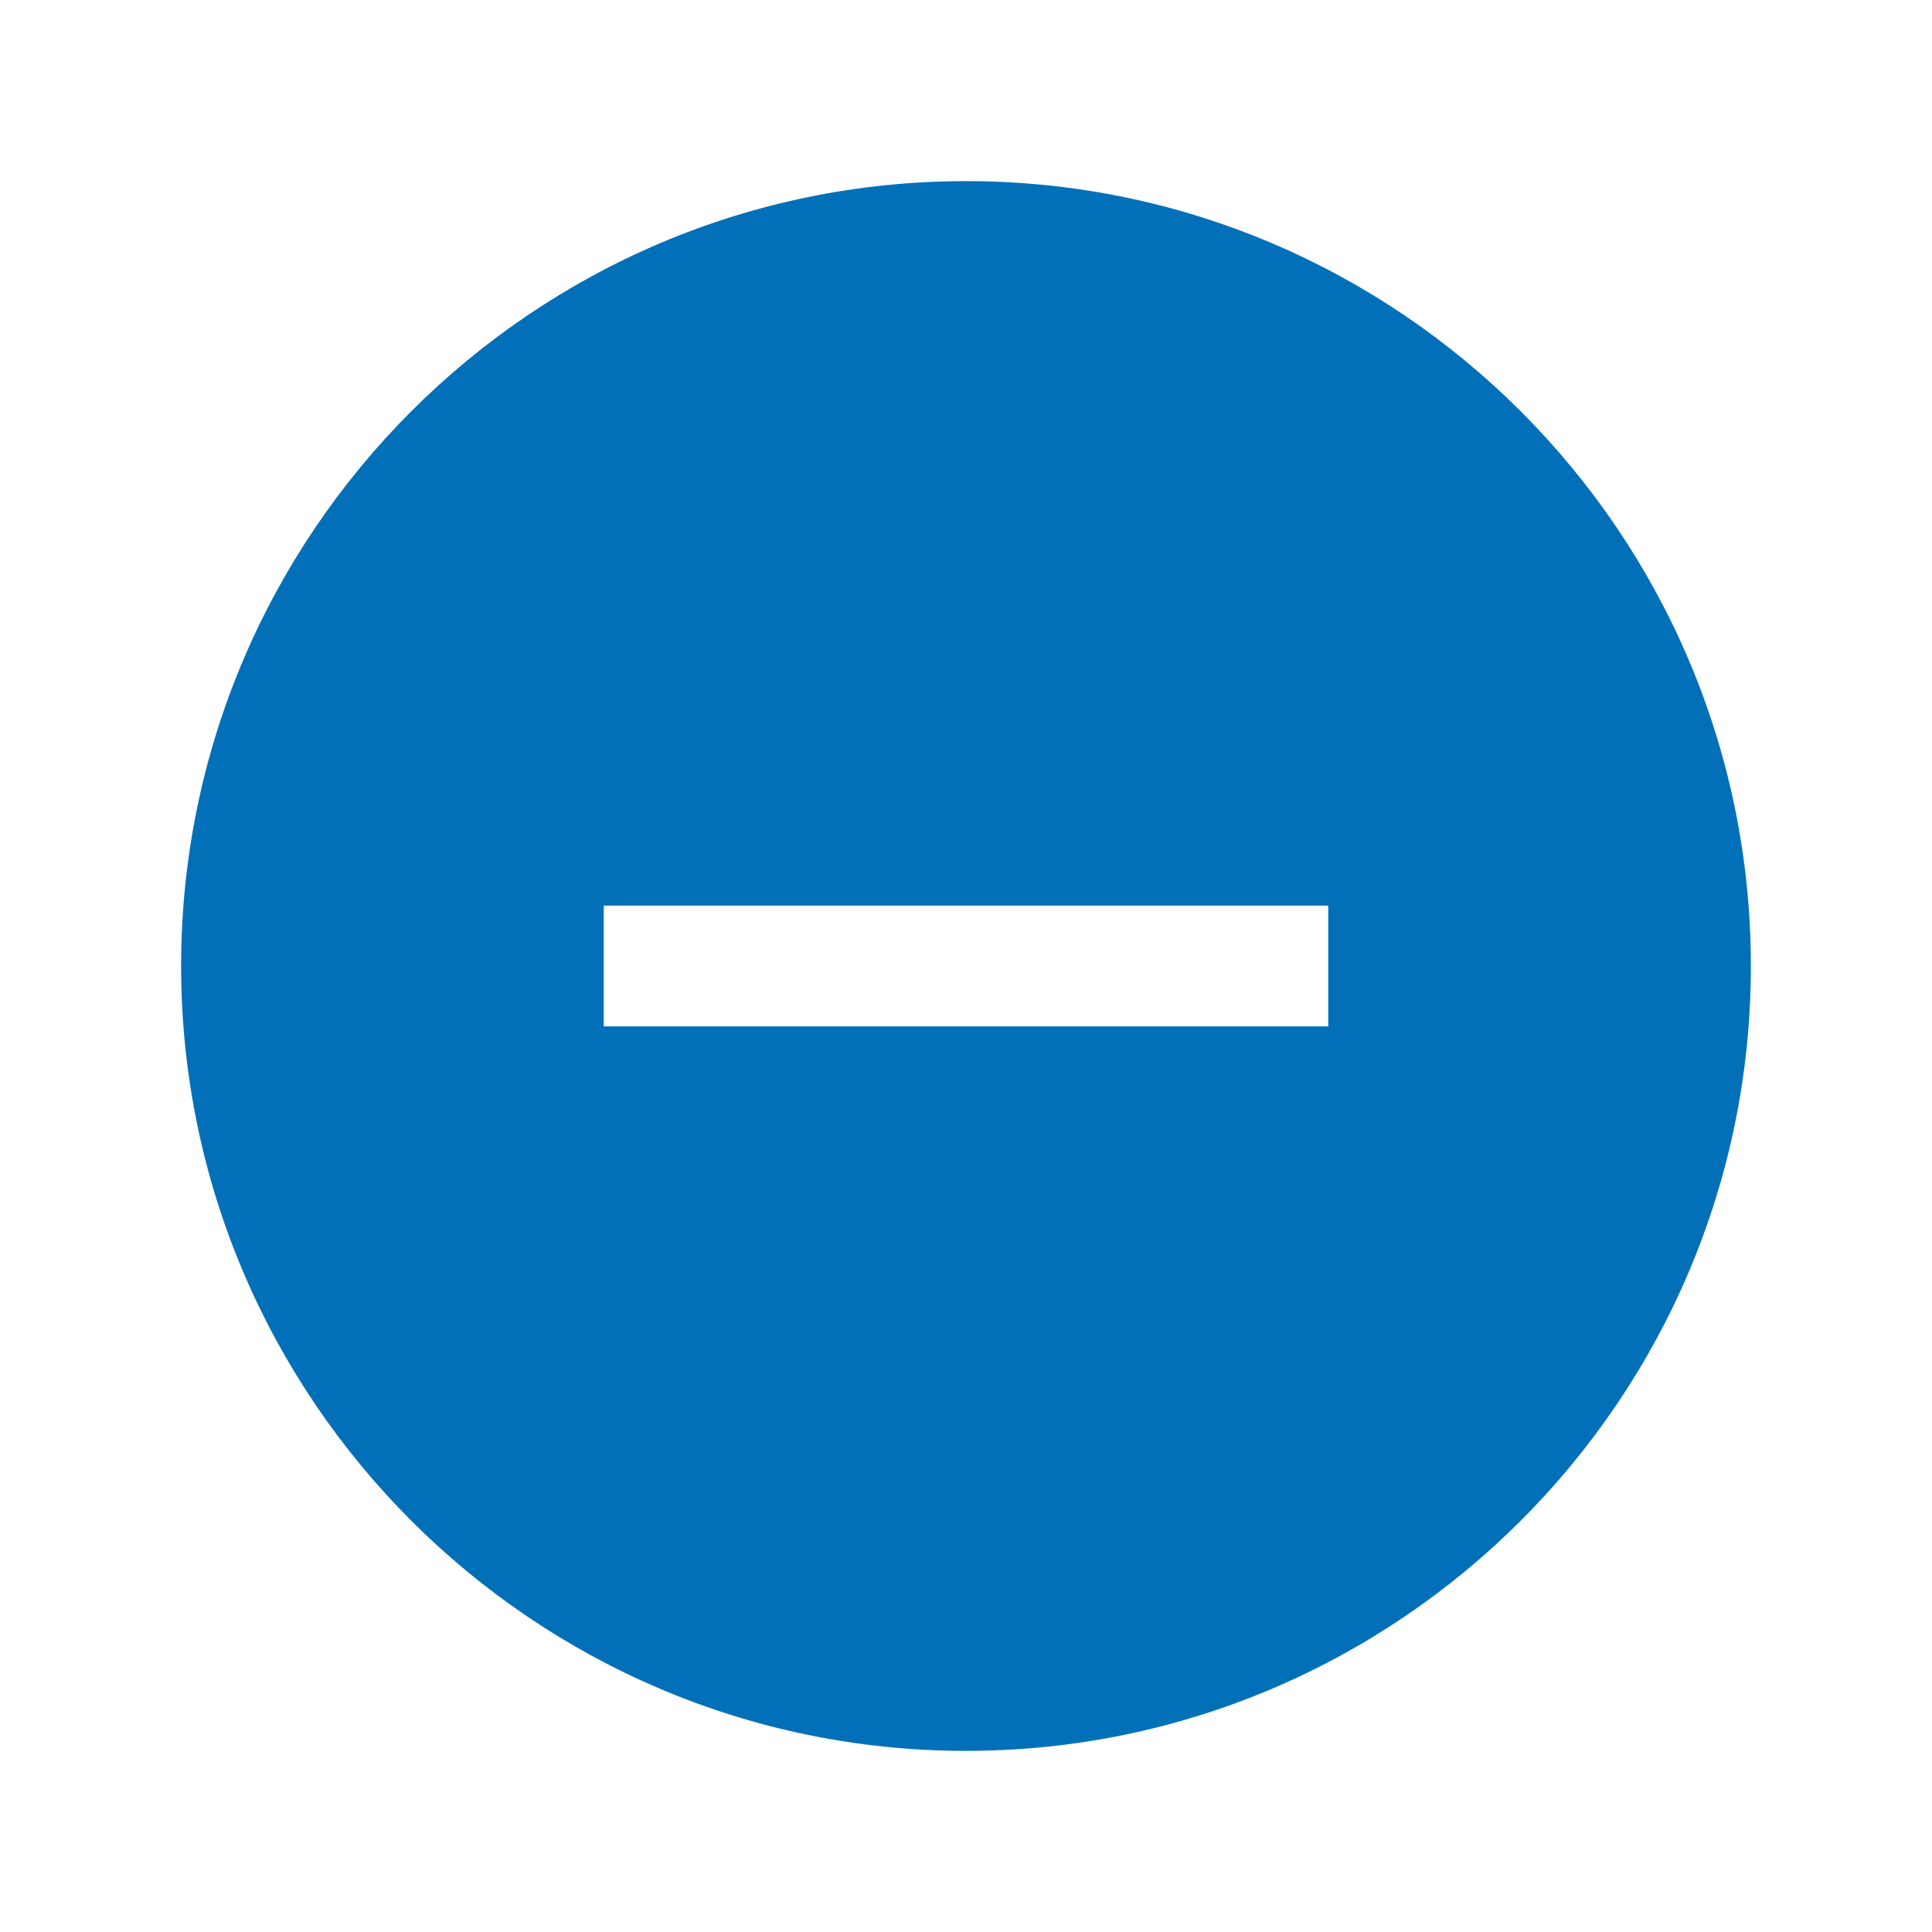 <svg xmlns="http://www.w3.org/2000/svg" viewBox="0 0 512 512" fill="#0170b9"><path d="M256 48C141.31 48 48 141.31 48 256s93.31 208 208 208 208-93.31 208-208S370.69 48 256 48zm96 224H160v-32h192z"/></svg>